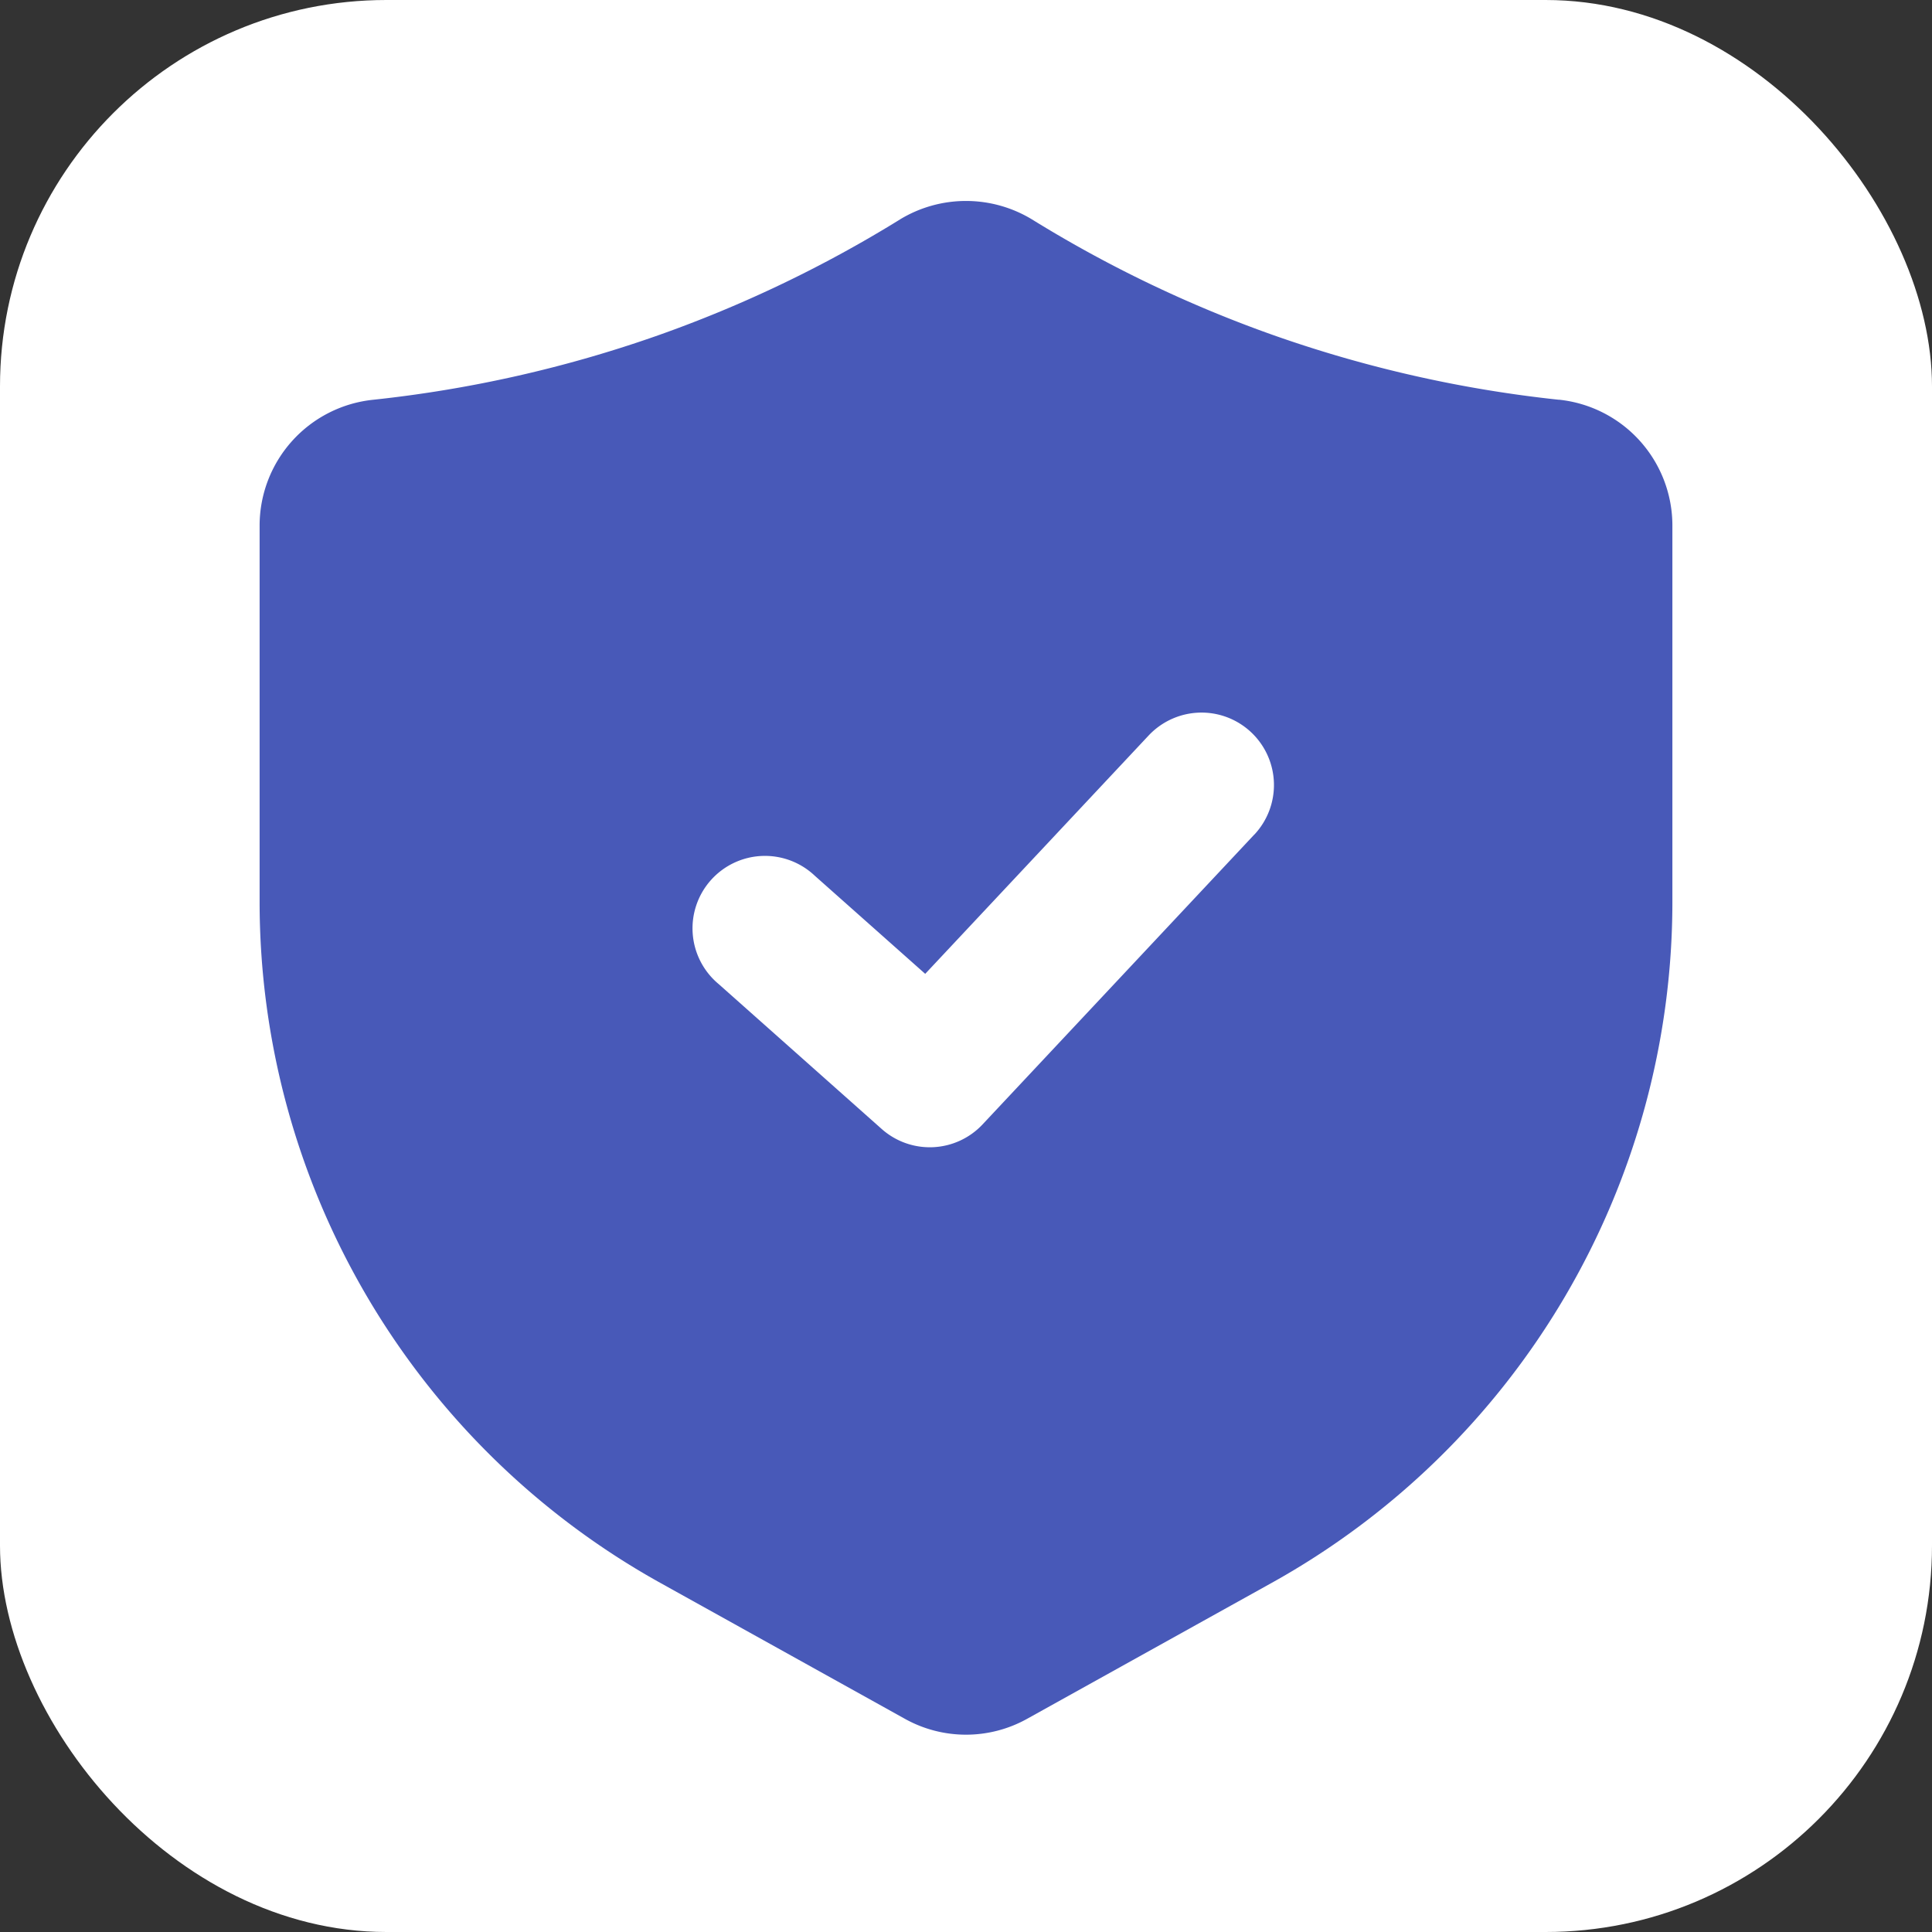 <svg xmlns="http://www.w3.org/2000/svg" version="1.1" xmlns:xlink="http://www.w3.org/1999/xlink" width="512" height="512" x="0" y="0" viewBox="0 0 24 24" style="enable-background:new 0 0 512 512" xml:space="preserve" class=""><rect x="0" y="0" width="24" height="24" fill="#333333" stroke="none"/><rect width="24" height="24" rx="4.8" ry="4.8" fill="#ffffff" shape="rounded"></rect><g transform="matrix(0.9,0,0,0.9,1.2,1.202)"><path d="M20.182 4.182a17.372 17.372 0 0 1-3.932-.889 17.31 17.31 0 0 1-3.339-1.6 1.756 1.756 0 0 0-1.822 0l-.001.001A17.327 17.327 0 0 1 7.75 3.293a17.376 17.376 0 0 1-3.93.889A1.747 1.747 0 0 0 2.25 5.92v5.195a10.756 10.756 0 0 0 5.53 9.397l3.37 1.873a1.734 1.734 0 0 0 1.7 0l3.37-1.873a10.756 10.756 0 0 0 5.53-9.397V5.921a1.747 1.747 0 0 0-1.568-1.74zm-4.203 6.002-3.75 4a.999.999 0 0 1-1.393.063l-2.25-2a1 1 0 1 1 1.328-1.494l1.523 1.353 3.084-3.29a1.003 1.003 0 0 1 .729-.316 1 1 0 0 1 .73 1.684z" data-name="Layer 2" fill="#4859b8" opacity="1" data-original="#000000" class=""></path></g></svg>